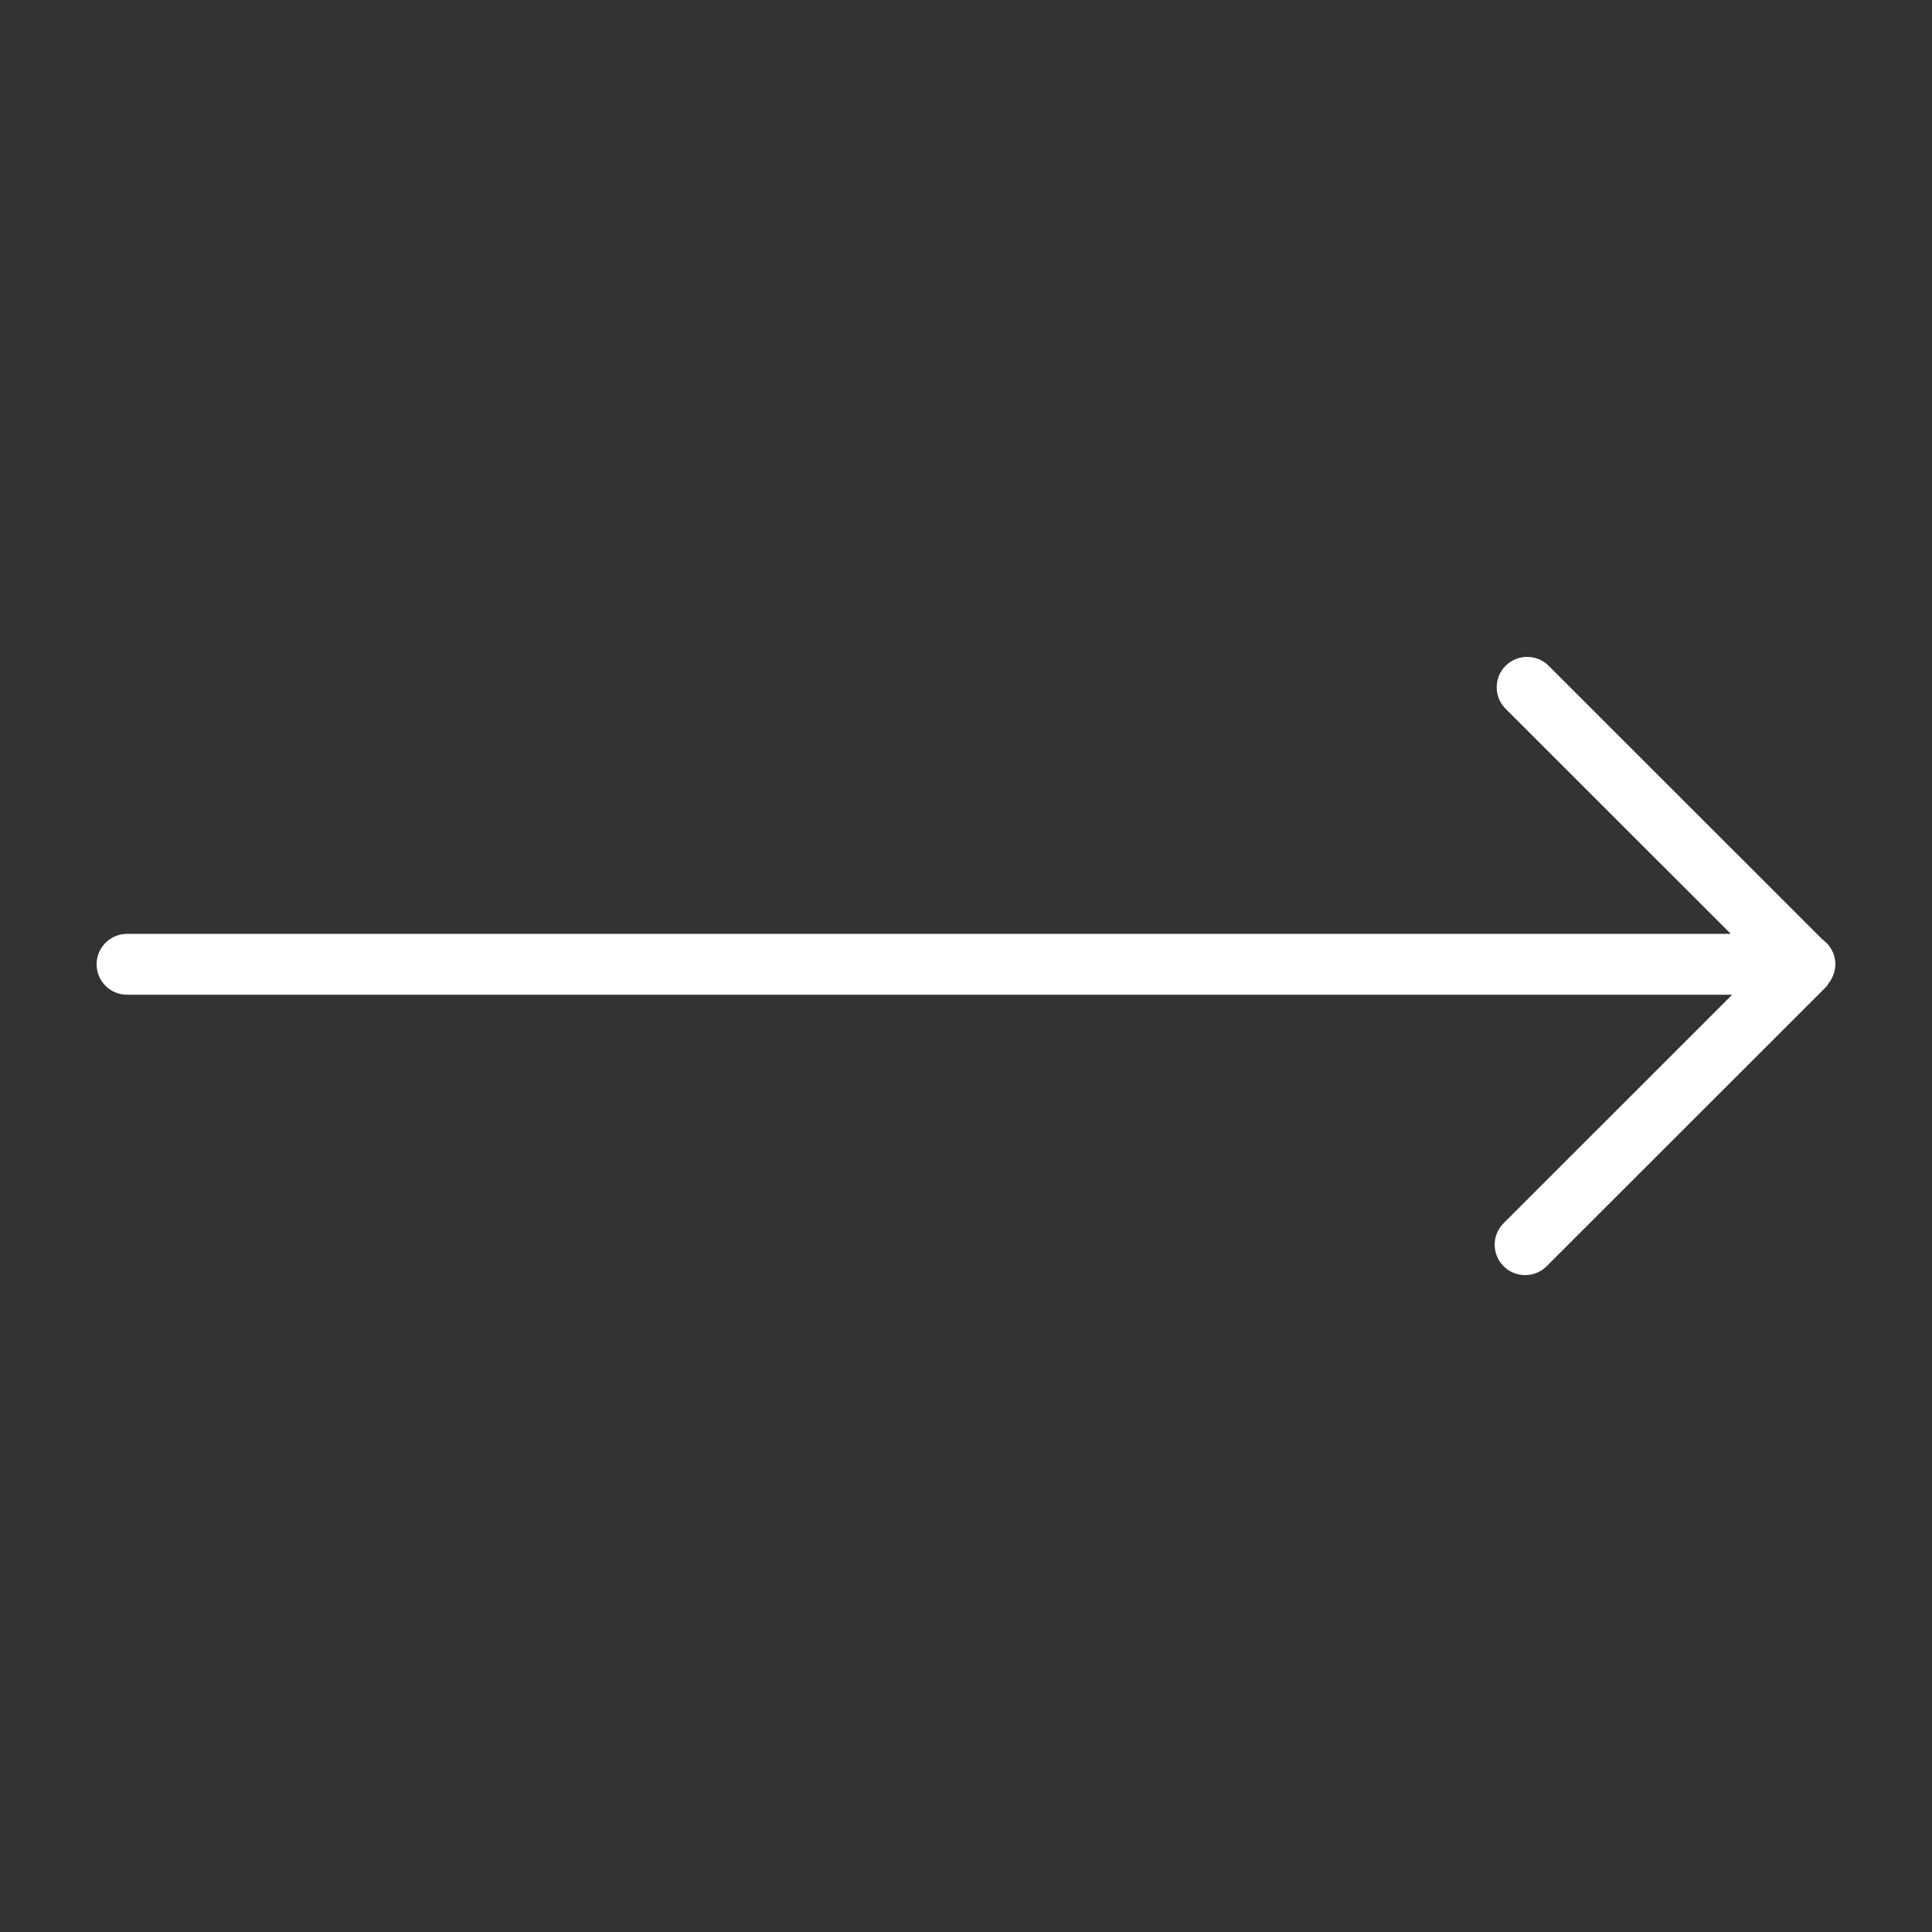 <svg width="30" height="30" viewBox="0 0 30 30" fill="none" xmlns="http://www.w3.org/2000/svg">
<rect x="0" y="0" width="30" height="30" fill="#333333" stroke="none"/>
<path d="M1.973 14.501H26.876L23.379 11.006C23.195 10.822 23.195 10.523 23.379 10.338C23.564 10.154 23.863 10.154 24.047 10.338L28.299 14.588C28.42 14.674 28.5 14.814 28.5 14.974C28.5 14.976 28.499 14.978 28.499 14.981C28.499 14.986 28.498 14.991 28.498 14.996C28.496 15.042 28.487 15.086 28.472 15.128C28.463 15.155 28.451 15.178 28.438 15.203C28.426 15.225 28.413 15.245 28.398 15.264C28.384 15.281 28.378 15.302 28.362 15.318L24.016 19.662C23.924 19.754 23.803 19.8 23.682 19.8C23.561 19.8 23.44 19.754 23.348 19.662C23.163 19.477 23.163 19.178 23.348 18.994L26.897 15.446H1.973C1.712 15.446 1.5 15.235 1.5 14.974C1.5 14.713 1.712 14.501 1.973 14.501Z" fill="white"/>
</svg>
